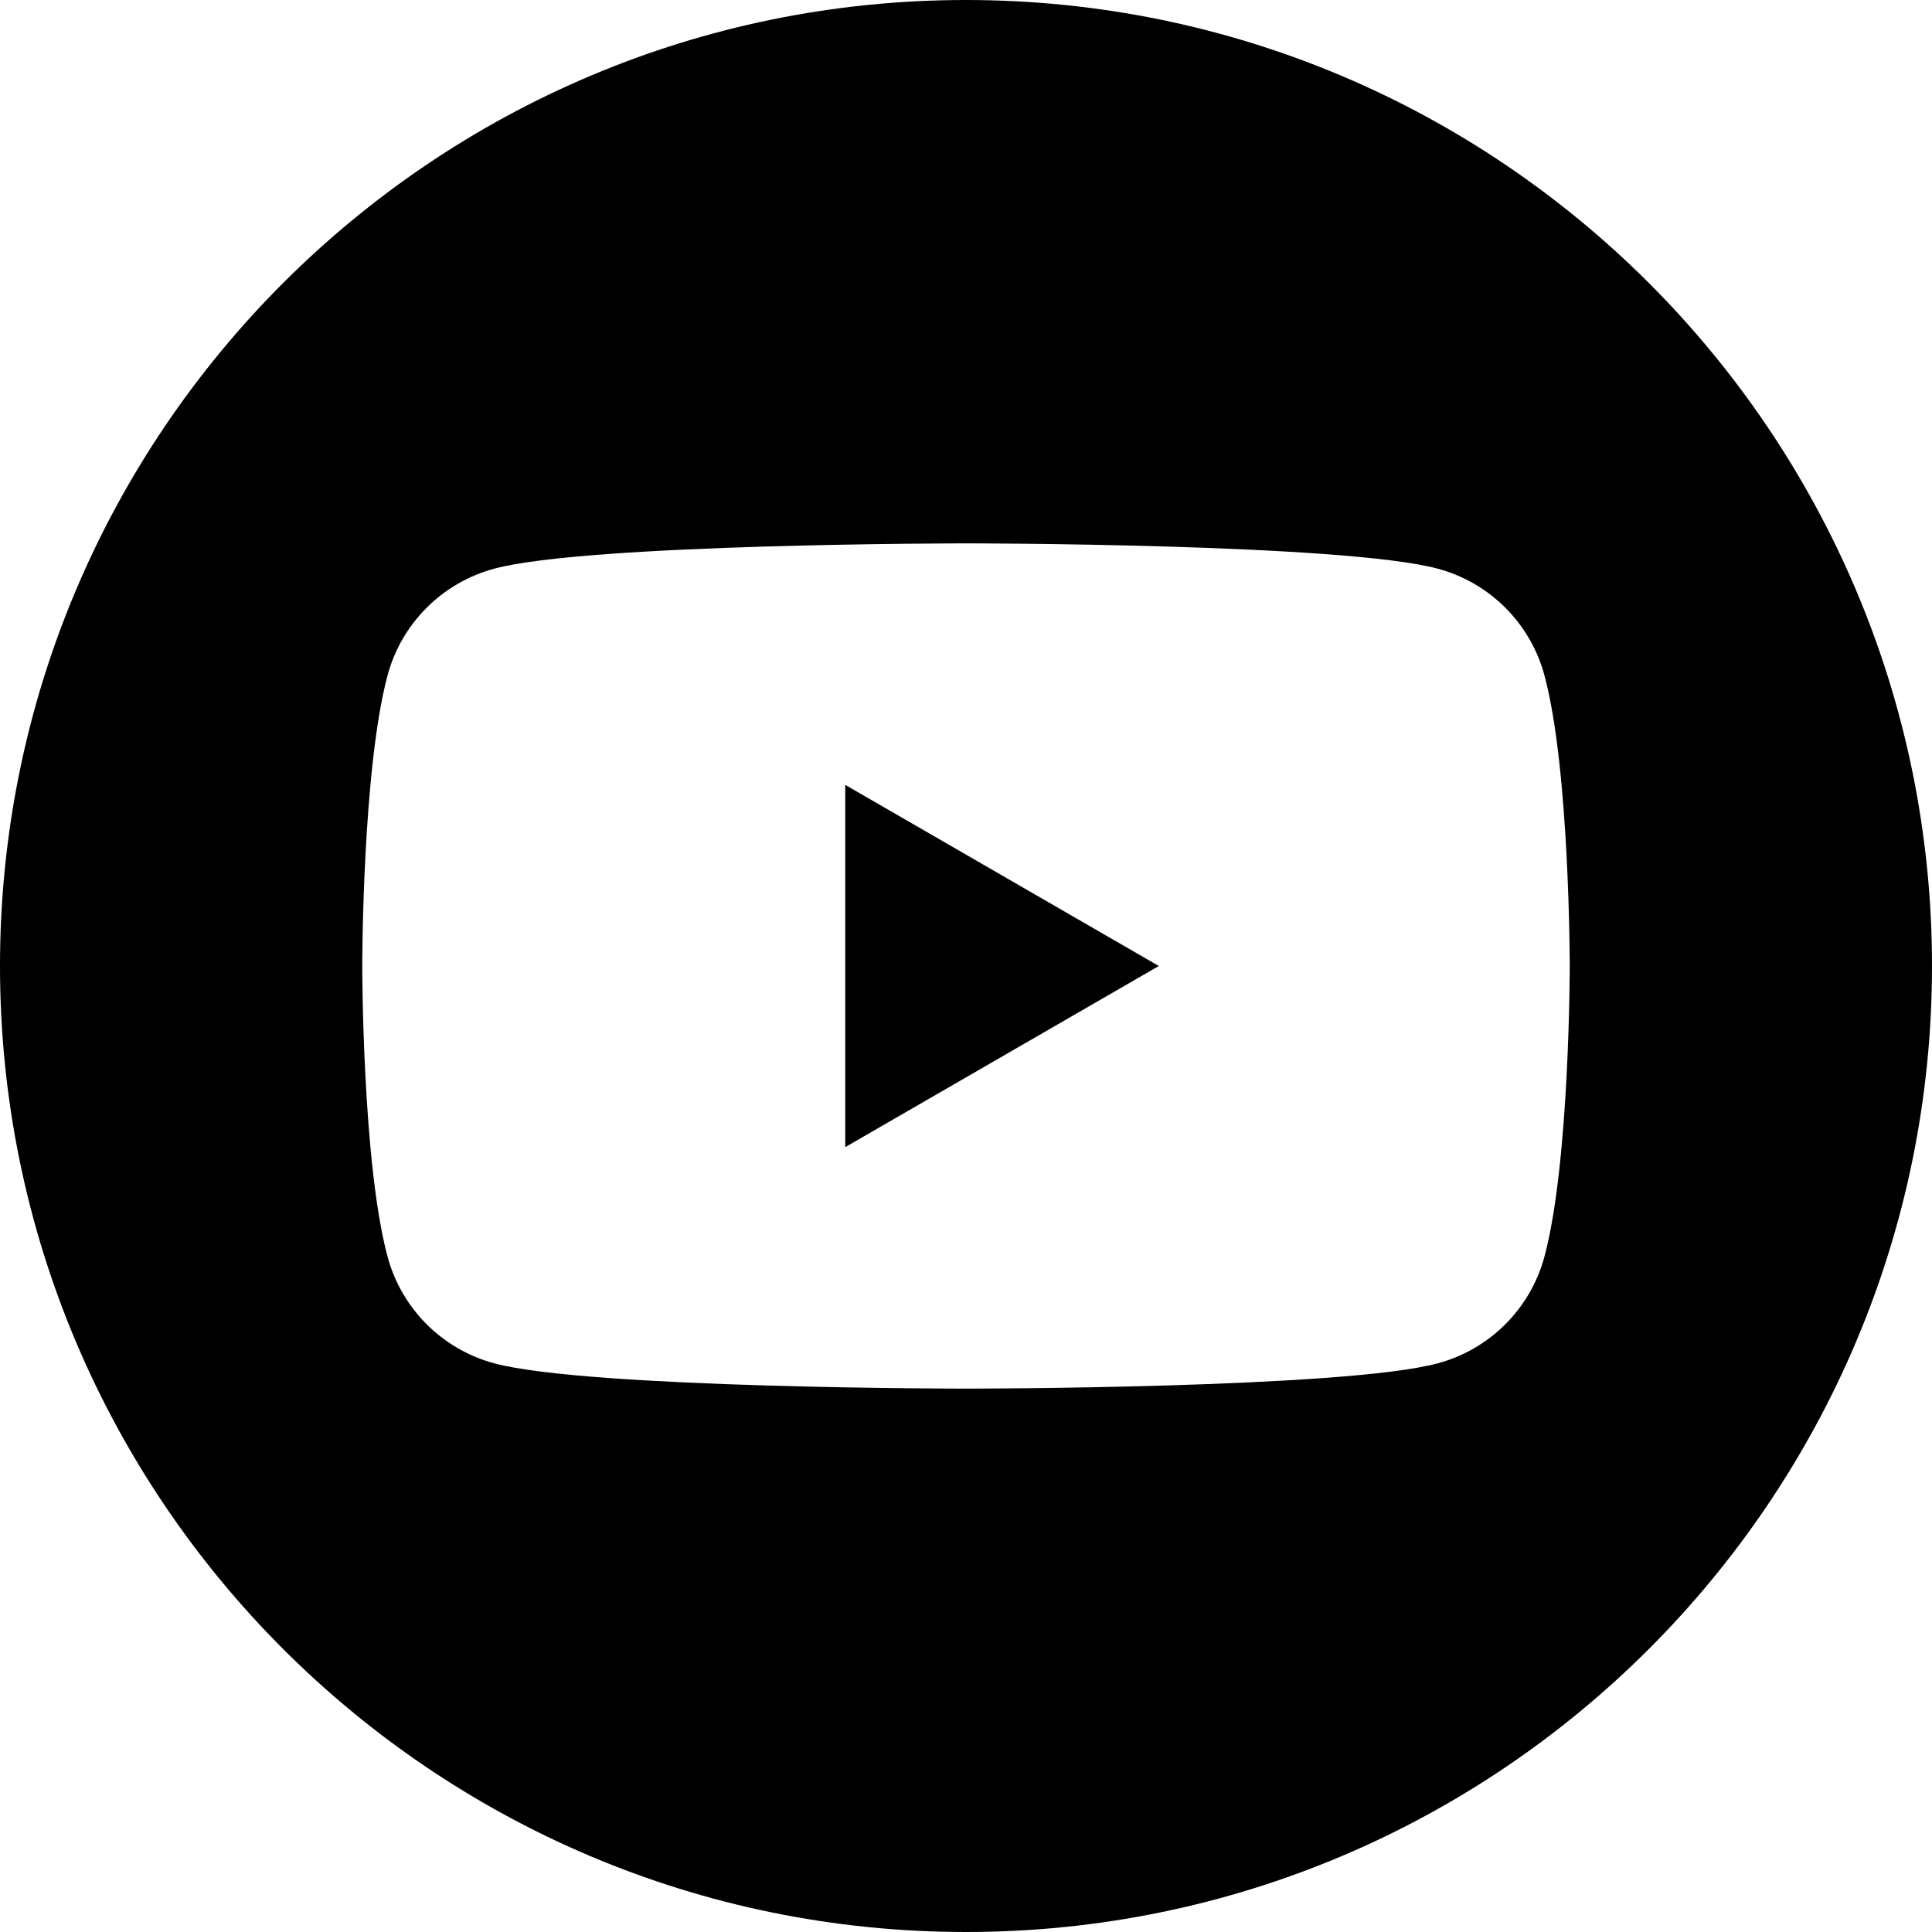<?xml version="1.0" encoding="UTF-8"?>
<svg id="Layer_1" data-name="Layer 1" xmlns="http://www.w3.org/2000/svg" version="1.1" viewBox="0 0 512 512">
  <defs>
    <style>
      .cls-1 {
        fill: #000;
        fill-rule: evenodd;
        stroke-width: 0px;
      }
    </style>
  </defs>
  <path class="cls-1" d="M256,0c141.3,0,256,114.7,256,256s-114.7,256-256,256S0,397.3,0,256,114.7,0,256,0ZM409.3,179c-3.7-13.8-14.5-24.6-28.3-28.3-25-6.7-125-6.7-125-6.7,0,0-100.1,0-125,6.7-13.8,3.7-24.6,14.5-28.3,28.3-6.7,25-6.7,77-6.7,77,0,0,0,52.1,6.7,77,3.7,13.8,14.5,24.6,28.3,28.3,25,6.7,125,6.7,125,6.7,0,0,100.1,0,125-6.7,13.8-3.7,24.6-14.5,28.3-28.3,6.7-25,6.7-77,6.7-77,0,0,0-52.1-6.7-77h0ZM224,304v-96l83.1,48-83.1,48h0Z"/>
</svg>